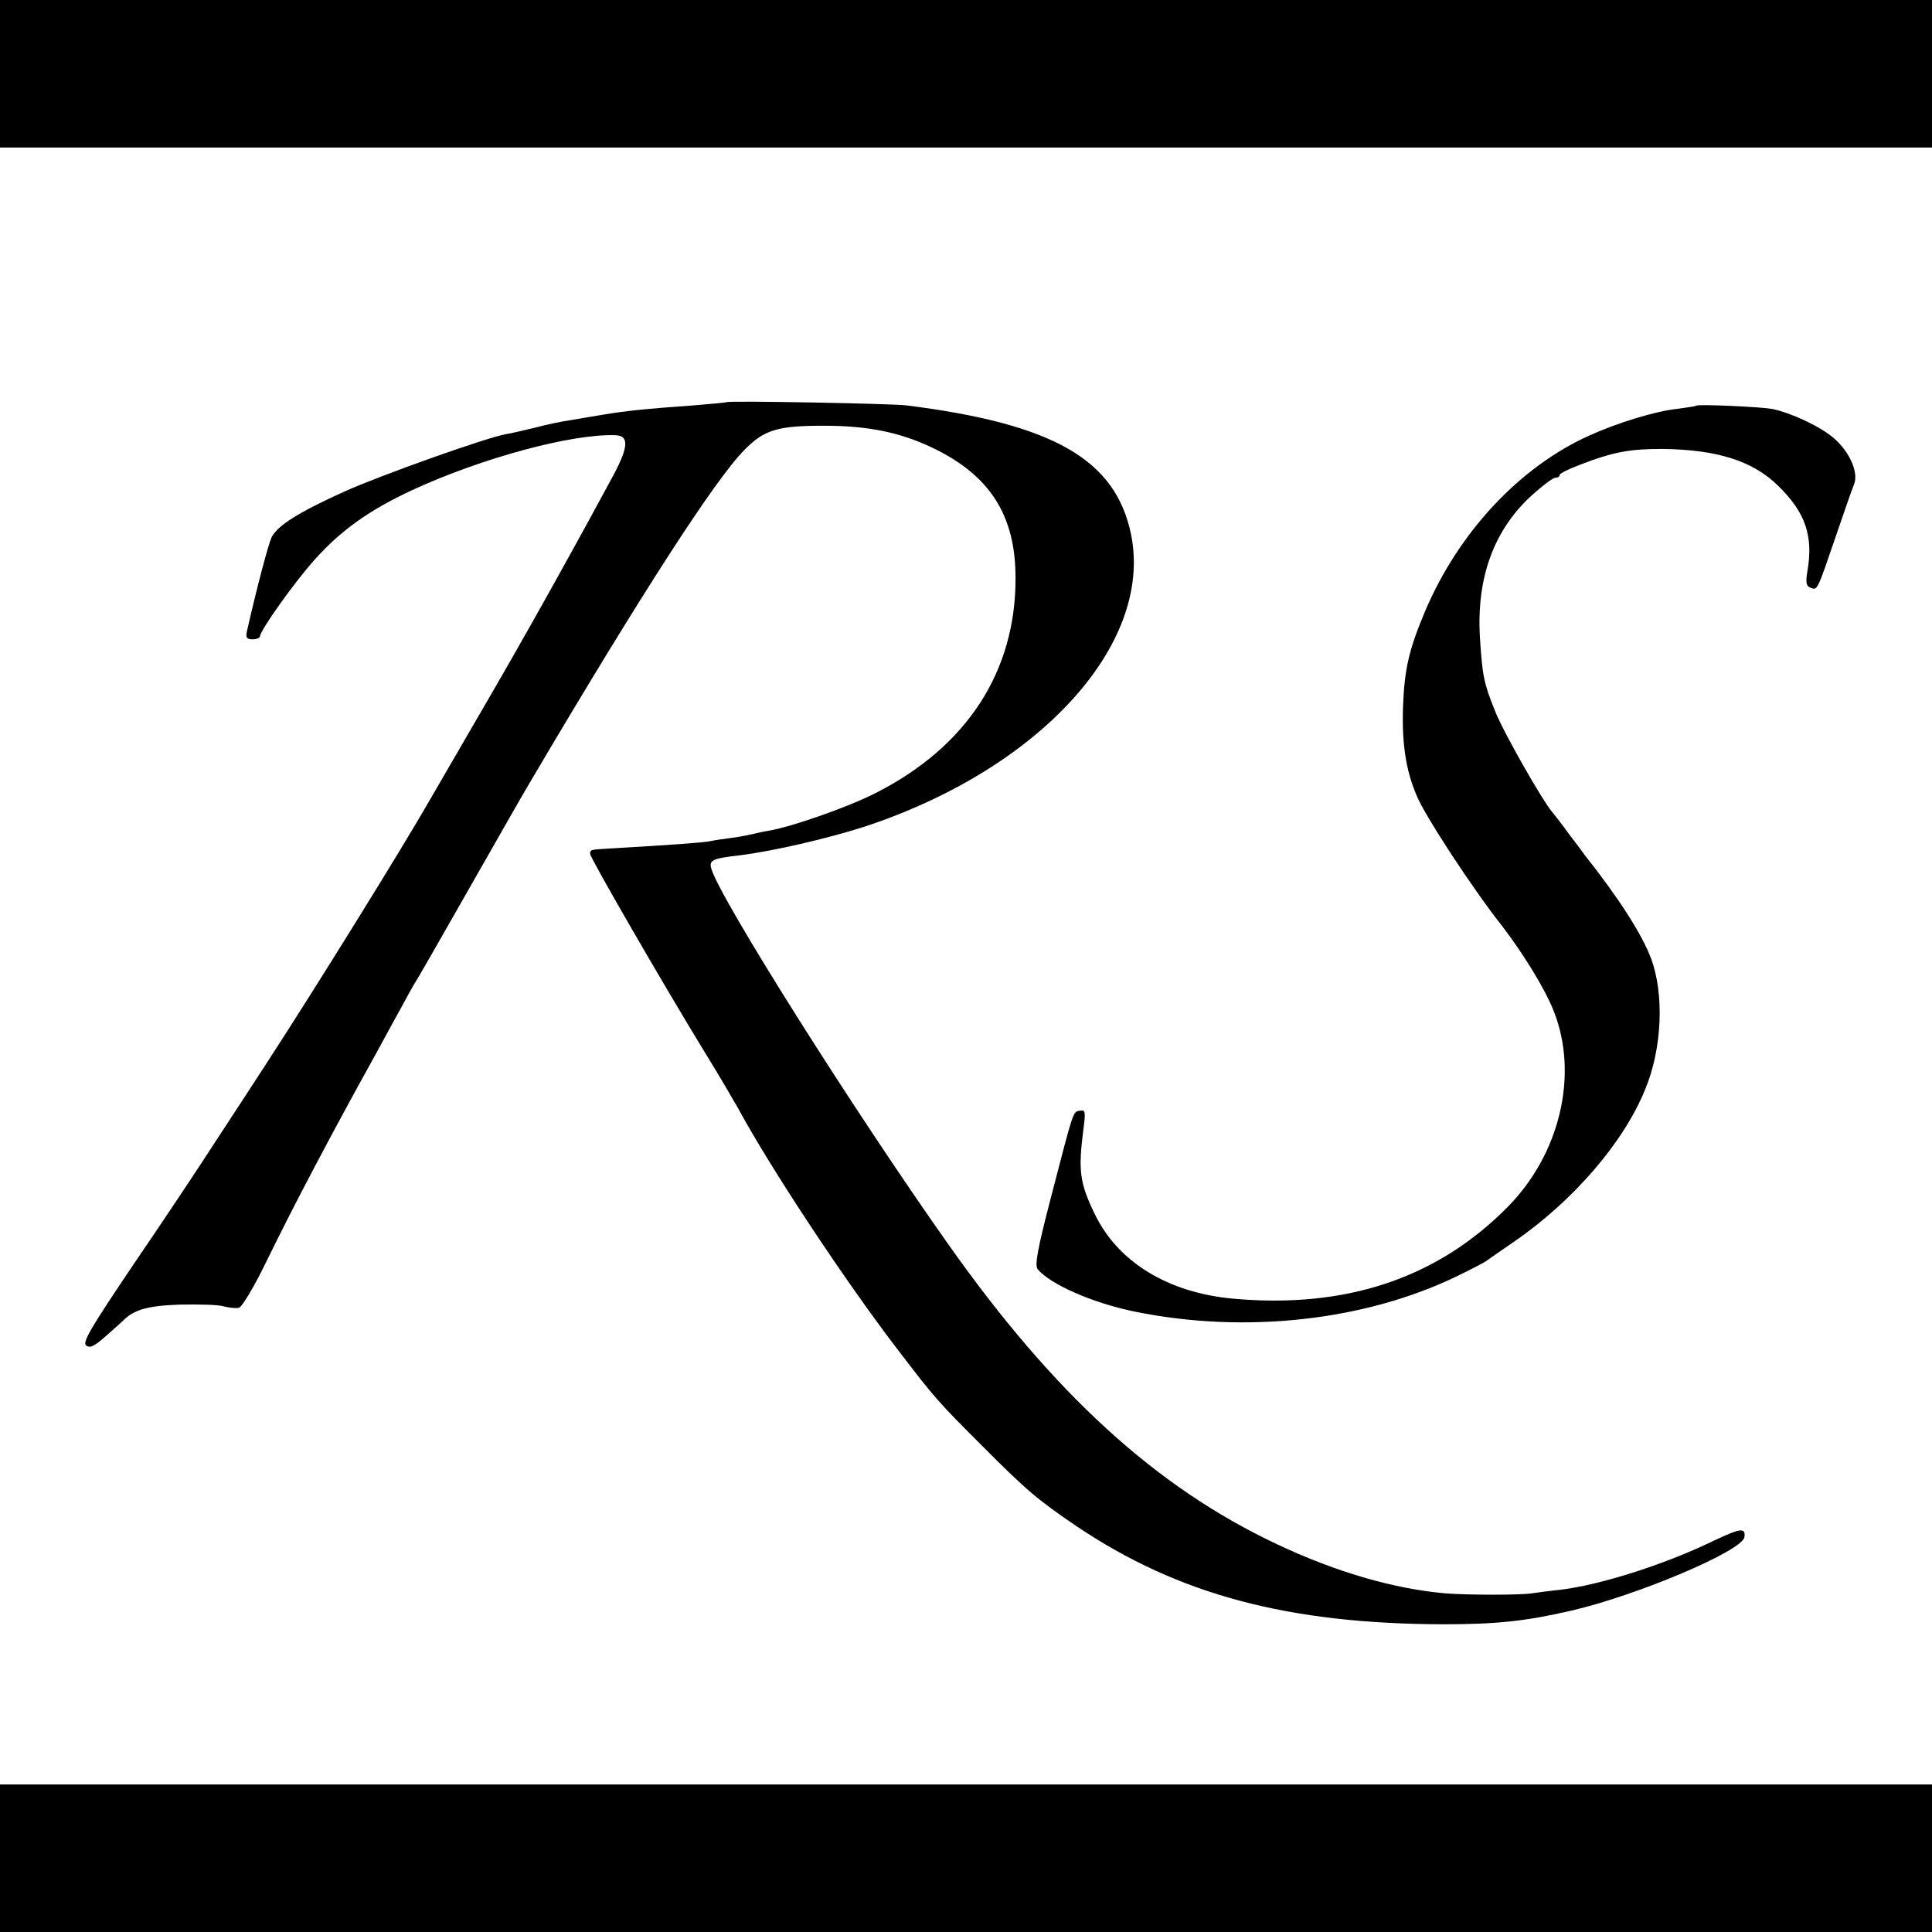 <?xml version="1.0" standalone="no"?>
<!DOCTYPE svg PUBLIC "-//W3C//DTD SVG 20010904//EN"
 "http://www.w3.org/TR/2001/REC-SVG-20010904/DTD/svg10.dtd">
<svg version="1.0" xmlns="http://www.w3.org/2000/svg"
 width="550pt" height="550pt" viewBox="0 0 550 550"
 preserveAspectRatio="xMidYMid meet">
<g transform="translate(0,550) scale(0.1,-0.1)"
fill="#000000" stroke="none">
<path d="M0 5290 l0 -210 2750 0 2750 0 0 210 0 210 -2750 0 -2750 0 0 -210z"/>
<path d="M2068 4355 c-2 -1 -43 -5 -93 -9 -140 -10 -195 -16 -255 -26 -30 -5
-73 -12 -95 -16 -22 -3 -67 -12 -100 -21 -33 -8 -71 -17 -85 -19 -56 -10 -357
-117 -461 -164 -130 -59 -189 -96 -206 -130 -9 -20 -41 -139 -70 -267 -4 -18
-1 -23 16 -23 11 0 21 4 21 8 0 17 100 157 156 219 74 83 157 142 278 198 197
91 455 161 579 156 40 -2 36 -37 -15 -129 -133 -246 -260 -472 -368 -657 -67
-115 -132 -228 -145 -250 -77 -135 -327 -538 -463 -747 -31 -48 -99 -152 -150
-230 -51 -79 -157 -238 -237 -355 -115 -171 -141 -214 -130 -223 11 -9 23 -3
57 27 24 21 45 40 48 43 30 31 70 43 161 46 54 1 111 0 126 -5 15 -4 35 -6 43
-4 9 2 44 61 78 131 76 156 185 363 311 590 26 48 60 110 75 137 15 28 31 57
36 65 6 8 78 134 161 280 83 146 159 279 169 295 318 539 528 863 610 945 56
57 95 68 225 68 124 0 216 -18 310 -63 163 -78 236 -192 236 -370 1 -266 -138
-481 -399 -613 -76 -39 -238 -96 -304 -107 -18 -3 -40 -8 -48 -10 -8 -2 -33
-7 -55 -10 -23 -3 -52 -7 -65 -10 -22 -4 -105 -10 -275 -20 -66 -4 -65 -3 -65
-16 0 -11 206 -368 329 -569 39 -63 79 -132 91 -153 93 -172 306 -494 454
-687 110 -144 116 -150 241 -275 127 -128 161 -156 270 -230 290 -195 603
-278 1045 -279 151 0 234 9 364 39 189 44 486 170 492 209 4 28 -11 26 -87
-10 -142 -69 -327 -127 -439 -140 -30 -3 -66 -8 -80 -10 -32 -5 -180 -5 -245
0 -148 13 -313 61 -482 141 -343 162 -634 428 -935 855 -270 382 -649 983
-673 1067 -7 24 2 29 80 38 97 12 251 48 354 81 500 164 824 519 761 832 -44
214 -220 315 -640 368 -40 5 -507 14 -512 9z"/>
<path d="M4828 4345 c-2 -2 -26 -5 -54 -9 -64 -7 -170 -40 -250 -76 -199 -90
-372 -276 -467 -500 -46 -109 -59 -164 -63 -275 -3 -102 8 -178 39 -250 22
-55 158 -263 240 -367 60 -77 126 -184 150 -246 72 -181 18 -408 -132 -559
-201 -203 -461 -289 -781 -260 -185 17 -327 104 -393 240 -43 88 -48 124 -33
240 7 53 6 58 -10 55 -20 -3 -17 4 -83 -250 -37 -142 -46 -191 -37 -201 35
-43 158 -97 277 -121 314 -64 656 -26 919 102 41 20 80 40 85 45 6 4 38 27 72
50 170 116 316 285 377 437 48 116 54 271 16 372 -26 69 -92 172 -188 293 -4
6 -24 33 -45 60 -20 28 -42 56 -48 63 -29 34 -141 231 -163 288 -32 80 -36 99
-43 210 -10 170 40 307 150 406 29 26 58 48 65 48 6 0 12 3 12 8 0 4 26 17 58
29 96 37 142 45 235 45 155 -2 257 -34 329 -105 78 -76 101 -143 83 -245 -5
-30 -3 -41 9 -45 20 -8 19 -9 70 140 24 70 48 140 54 154 14 34 -13 94 -59
133 -41 34 -121 71 -175 82 -37 6 -210 14 -216 9z"/>
<path d="M0 210 l0 -210 2750 0 2750 0 0 210 0 210 -2750 0 -2750 0 0 -210z"/>
</g>
</svg>
